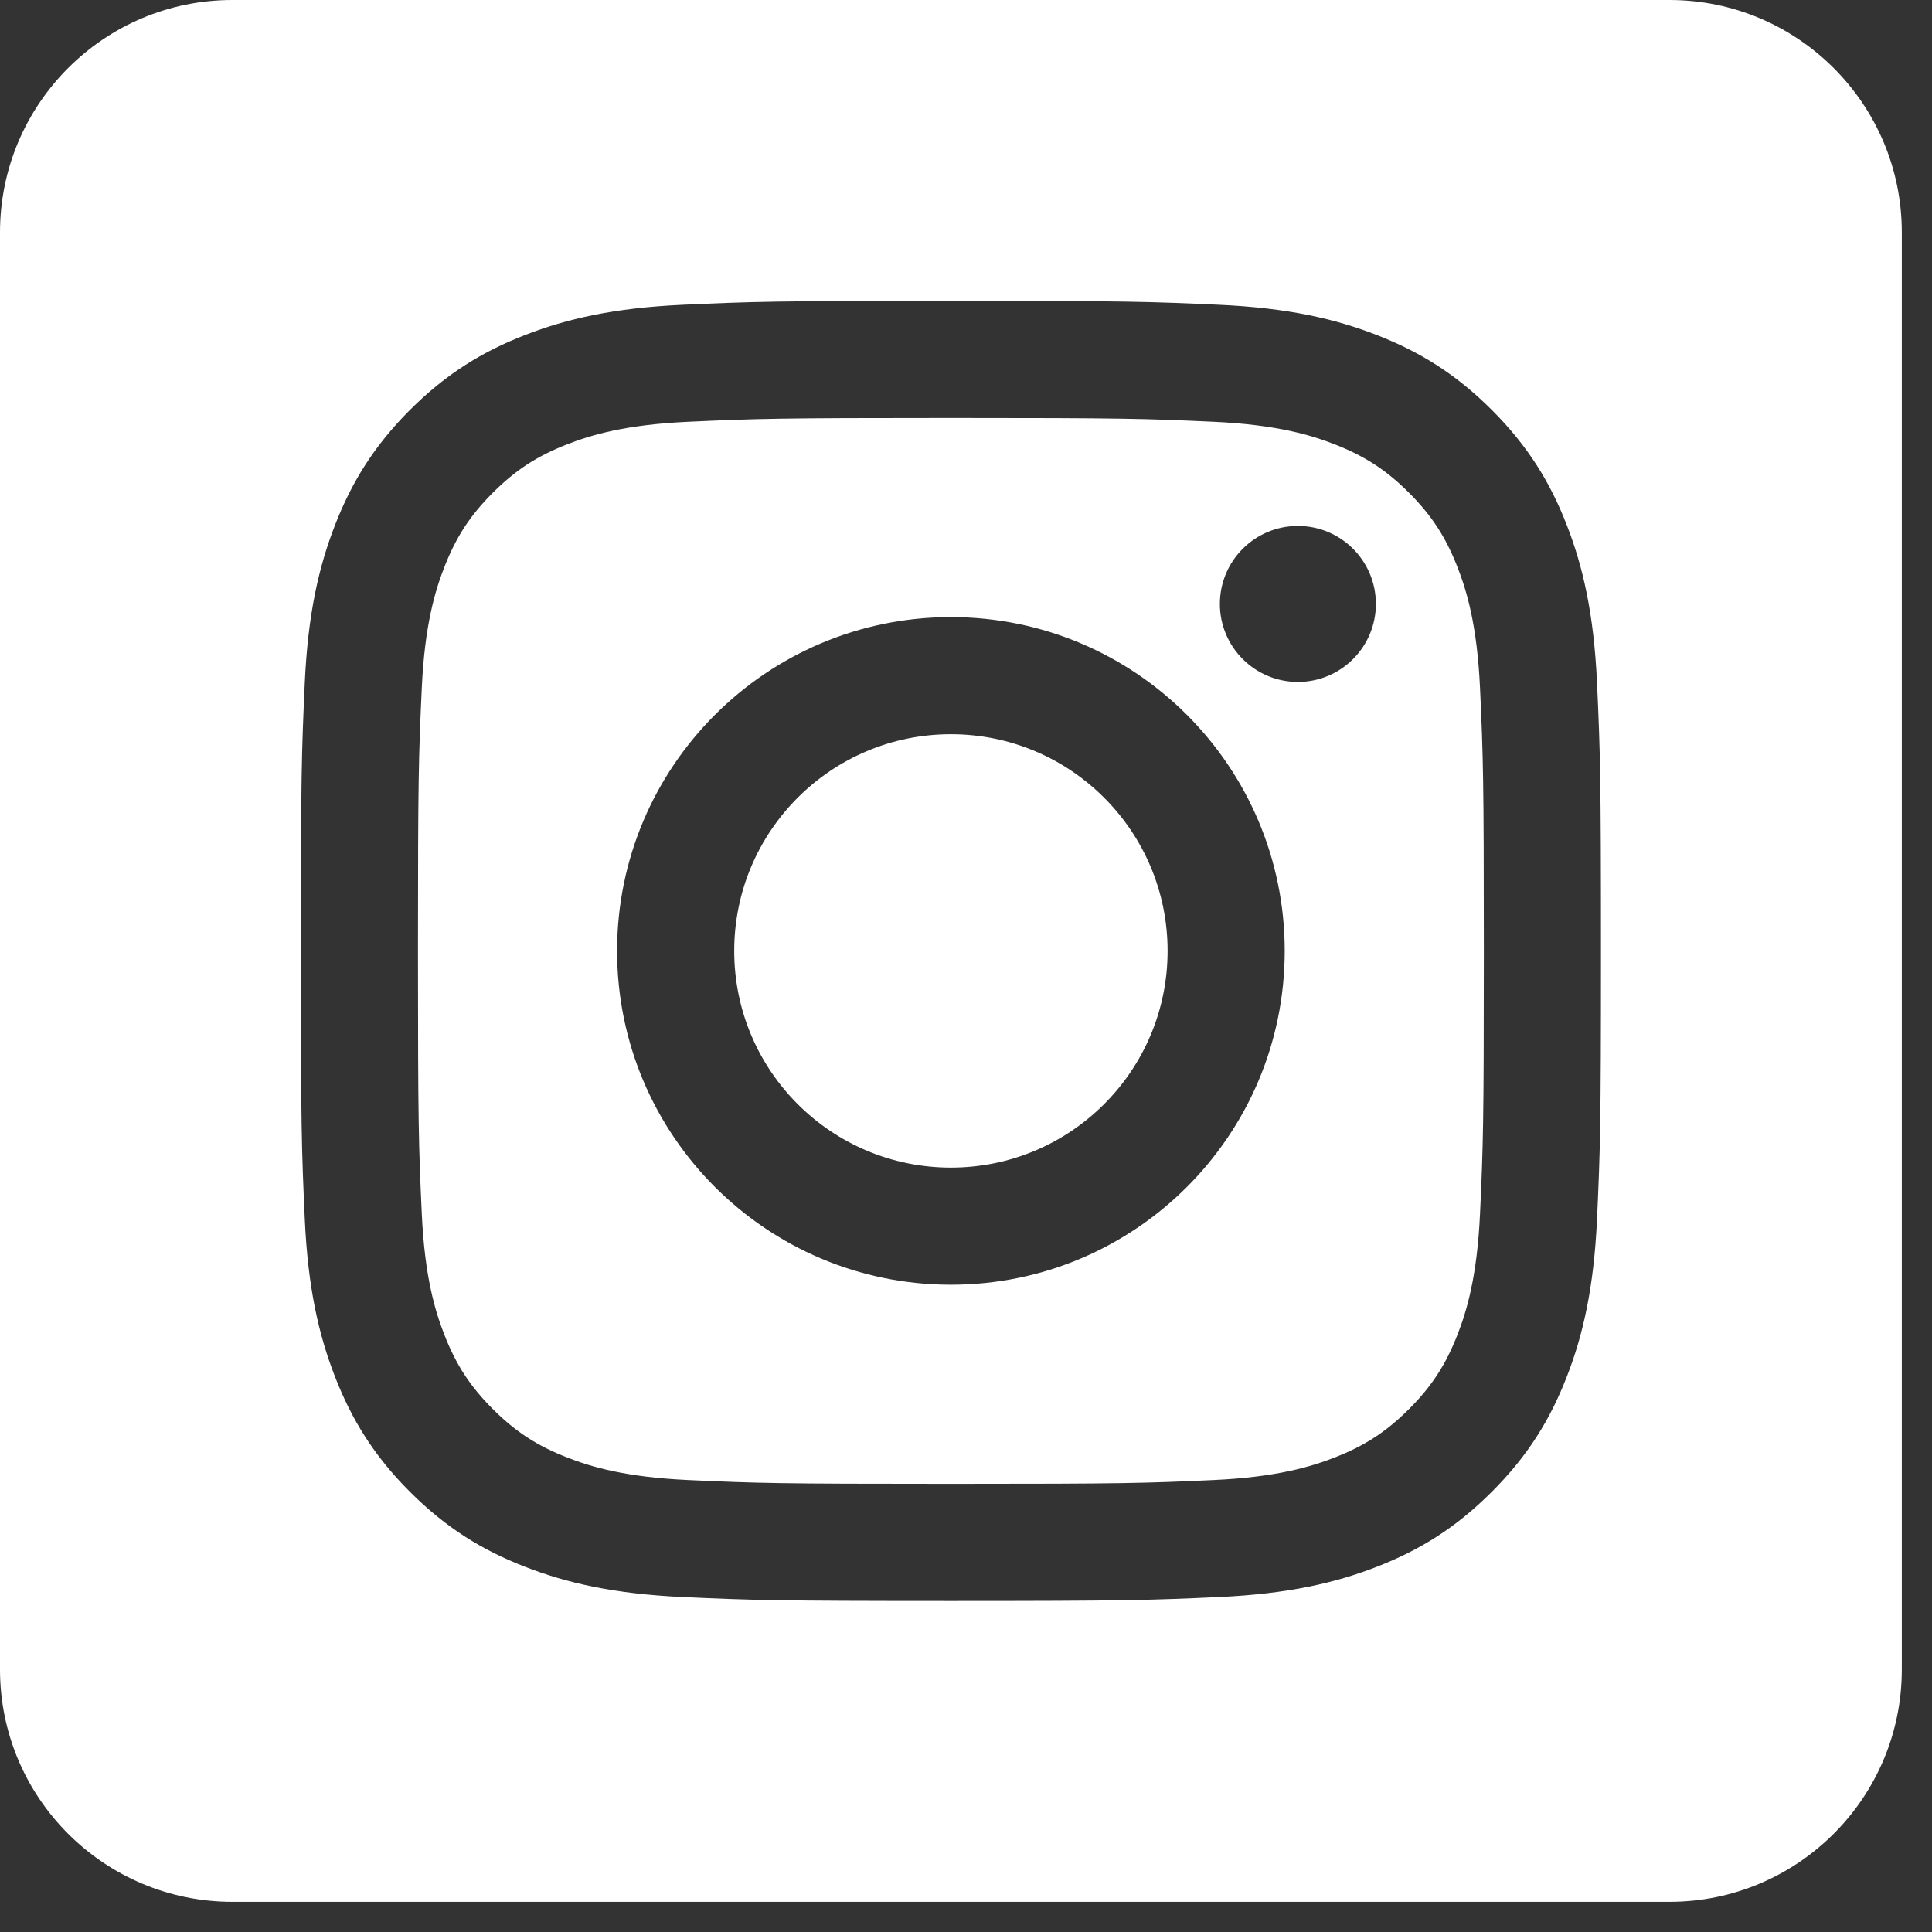<?xml version="1.0" encoding="UTF-8"?>
<svg xmlns="http://www.w3.org/2000/svg" width="32" height="32" viewBox="0 0 32 32" fill="none">
  <rect x="0" y="0" width="32" height="32" fill="#333333" stroke="none"/>
  <g clip-path="url(#clip0_1_13)">
    <path fill-rule="evenodd" clip-rule="evenodd" d="M27.651 0C29.776 0 31.5 1.724 31.5 3.849V27.651C31.5 29.776 29.776 31.5 27.651 31.5H3.849C1.724 31.5 0 29.776 0 27.651V3.849C0 1.724 1.724 0 3.849 0L27.651 0ZM15.75 4.983C12.826 4.983 12.459 4.996 11.311 5.048C10.165 5.1 9.382 5.282 8.697 5.549C7.989 5.824 7.389 6.192 6.79 6.79C6.192 7.389 5.824 7.989 5.549 8.697C5.282 9.382 5.1 10.165 5.048 11.311C4.996 12.459 4.983 12.826 4.983 15.75C4.983 18.674 4.996 19.041 5.048 20.189C5.1 21.335 5.282 22.118 5.549 22.803C5.824 23.511 6.192 24.111 6.79 24.709C7.389 25.308 7.989 25.676 8.697 25.951C9.382 26.218 10.165 26.399 11.311 26.452C12.459 26.504 12.826 26.517 15.75 26.517C18.674 26.517 19.041 26.504 20.189 26.452C21.335 26.399 22.118 26.218 22.803 25.951C23.511 25.676 24.111 25.308 24.709 24.709C25.308 24.111 25.676 23.511 25.951 22.803C26.218 22.118 26.399 21.335 26.452 20.189C26.504 19.041 26.517 18.674 26.517 15.75C26.517 12.826 26.504 12.459 26.452 11.311C26.399 10.165 26.218 9.382 25.951 8.697C25.676 7.989 25.308 7.389 24.709 6.79C24.111 6.192 23.511 5.824 22.803 5.549C22.118 5.282 21.335 5.1 20.189 5.048C19.041 4.996 18.674 4.983 15.75 4.983ZM15.75 6.923C18.625 6.923 18.965 6.934 20.101 6.986C21.15 7.034 21.72 7.209 22.1 7.357C22.602 7.552 22.961 7.785 23.338 8.162C23.715 8.539 23.948 8.898 24.143 9.4C24.291 9.78 24.466 10.35 24.514 11.399C24.566 12.535 24.577 12.875 24.577 15.75C24.577 18.625 24.566 18.965 24.514 20.101C24.466 21.15 24.291 21.72 24.143 22.1C23.948 22.602 23.715 22.961 23.338 23.338C22.961 23.715 22.602 23.948 22.1 24.143C21.72 24.291 21.15 24.466 20.101 24.514C18.965 24.566 18.625 24.577 15.75 24.577C12.875 24.577 12.534 24.566 11.399 24.514C10.35 24.466 9.78 24.291 9.4 24.143C8.898 23.948 8.539 23.715 8.162 23.338C7.785 22.961 7.552 22.602 7.357 22.1C7.209 21.72 7.034 21.15 6.986 20.101C6.934 18.965 6.923 18.625 6.923 15.75C6.923 12.875 6.934 12.535 6.986 11.399C7.034 10.35 7.209 9.78 7.357 9.4C7.552 8.898 7.785 8.539 8.162 8.162C8.539 7.785 8.898 7.552 9.4 7.357C9.78 7.209 10.35 7.034 11.399 6.986C12.535 6.934 12.875 6.923 15.75 6.923ZM15.75 10.221C12.697 10.221 10.221 12.697 10.221 15.75C10.221 18.803 12.697 21.279 15.75 21.279C18.803 21.279 21.279 18.803 21.279 15.75C21.279 12.697 18.803 10.221 15.75 10.221ZM15.75 19.339C13.768 19.339 12.161 17.732 12.161 15.75C12.161 13.768 13.768 12.161 15.75 12.161C17.732 12.161 19.339 13.768 19.339 15.75C19.339 17.732 17.732 19.339 15.75 19.339ZM22.789 10.003C22.789 10.716 22.211 11.295 21.497 11.295C20.784 11.295 20.205 10.716 20.205 10.003C20.205 9.289 20.784 8.711 21.497 8.711C22.211 8.711 22.789 9.289 22.789 10.003Z" fill="white"></path>
  </g>
  <defs>
    <clipPath id="clip0_1_13">
      <rect width="31.5" height="31.5" fill="white"></rect>
    </clipPath>
  </defs>
</svg>

